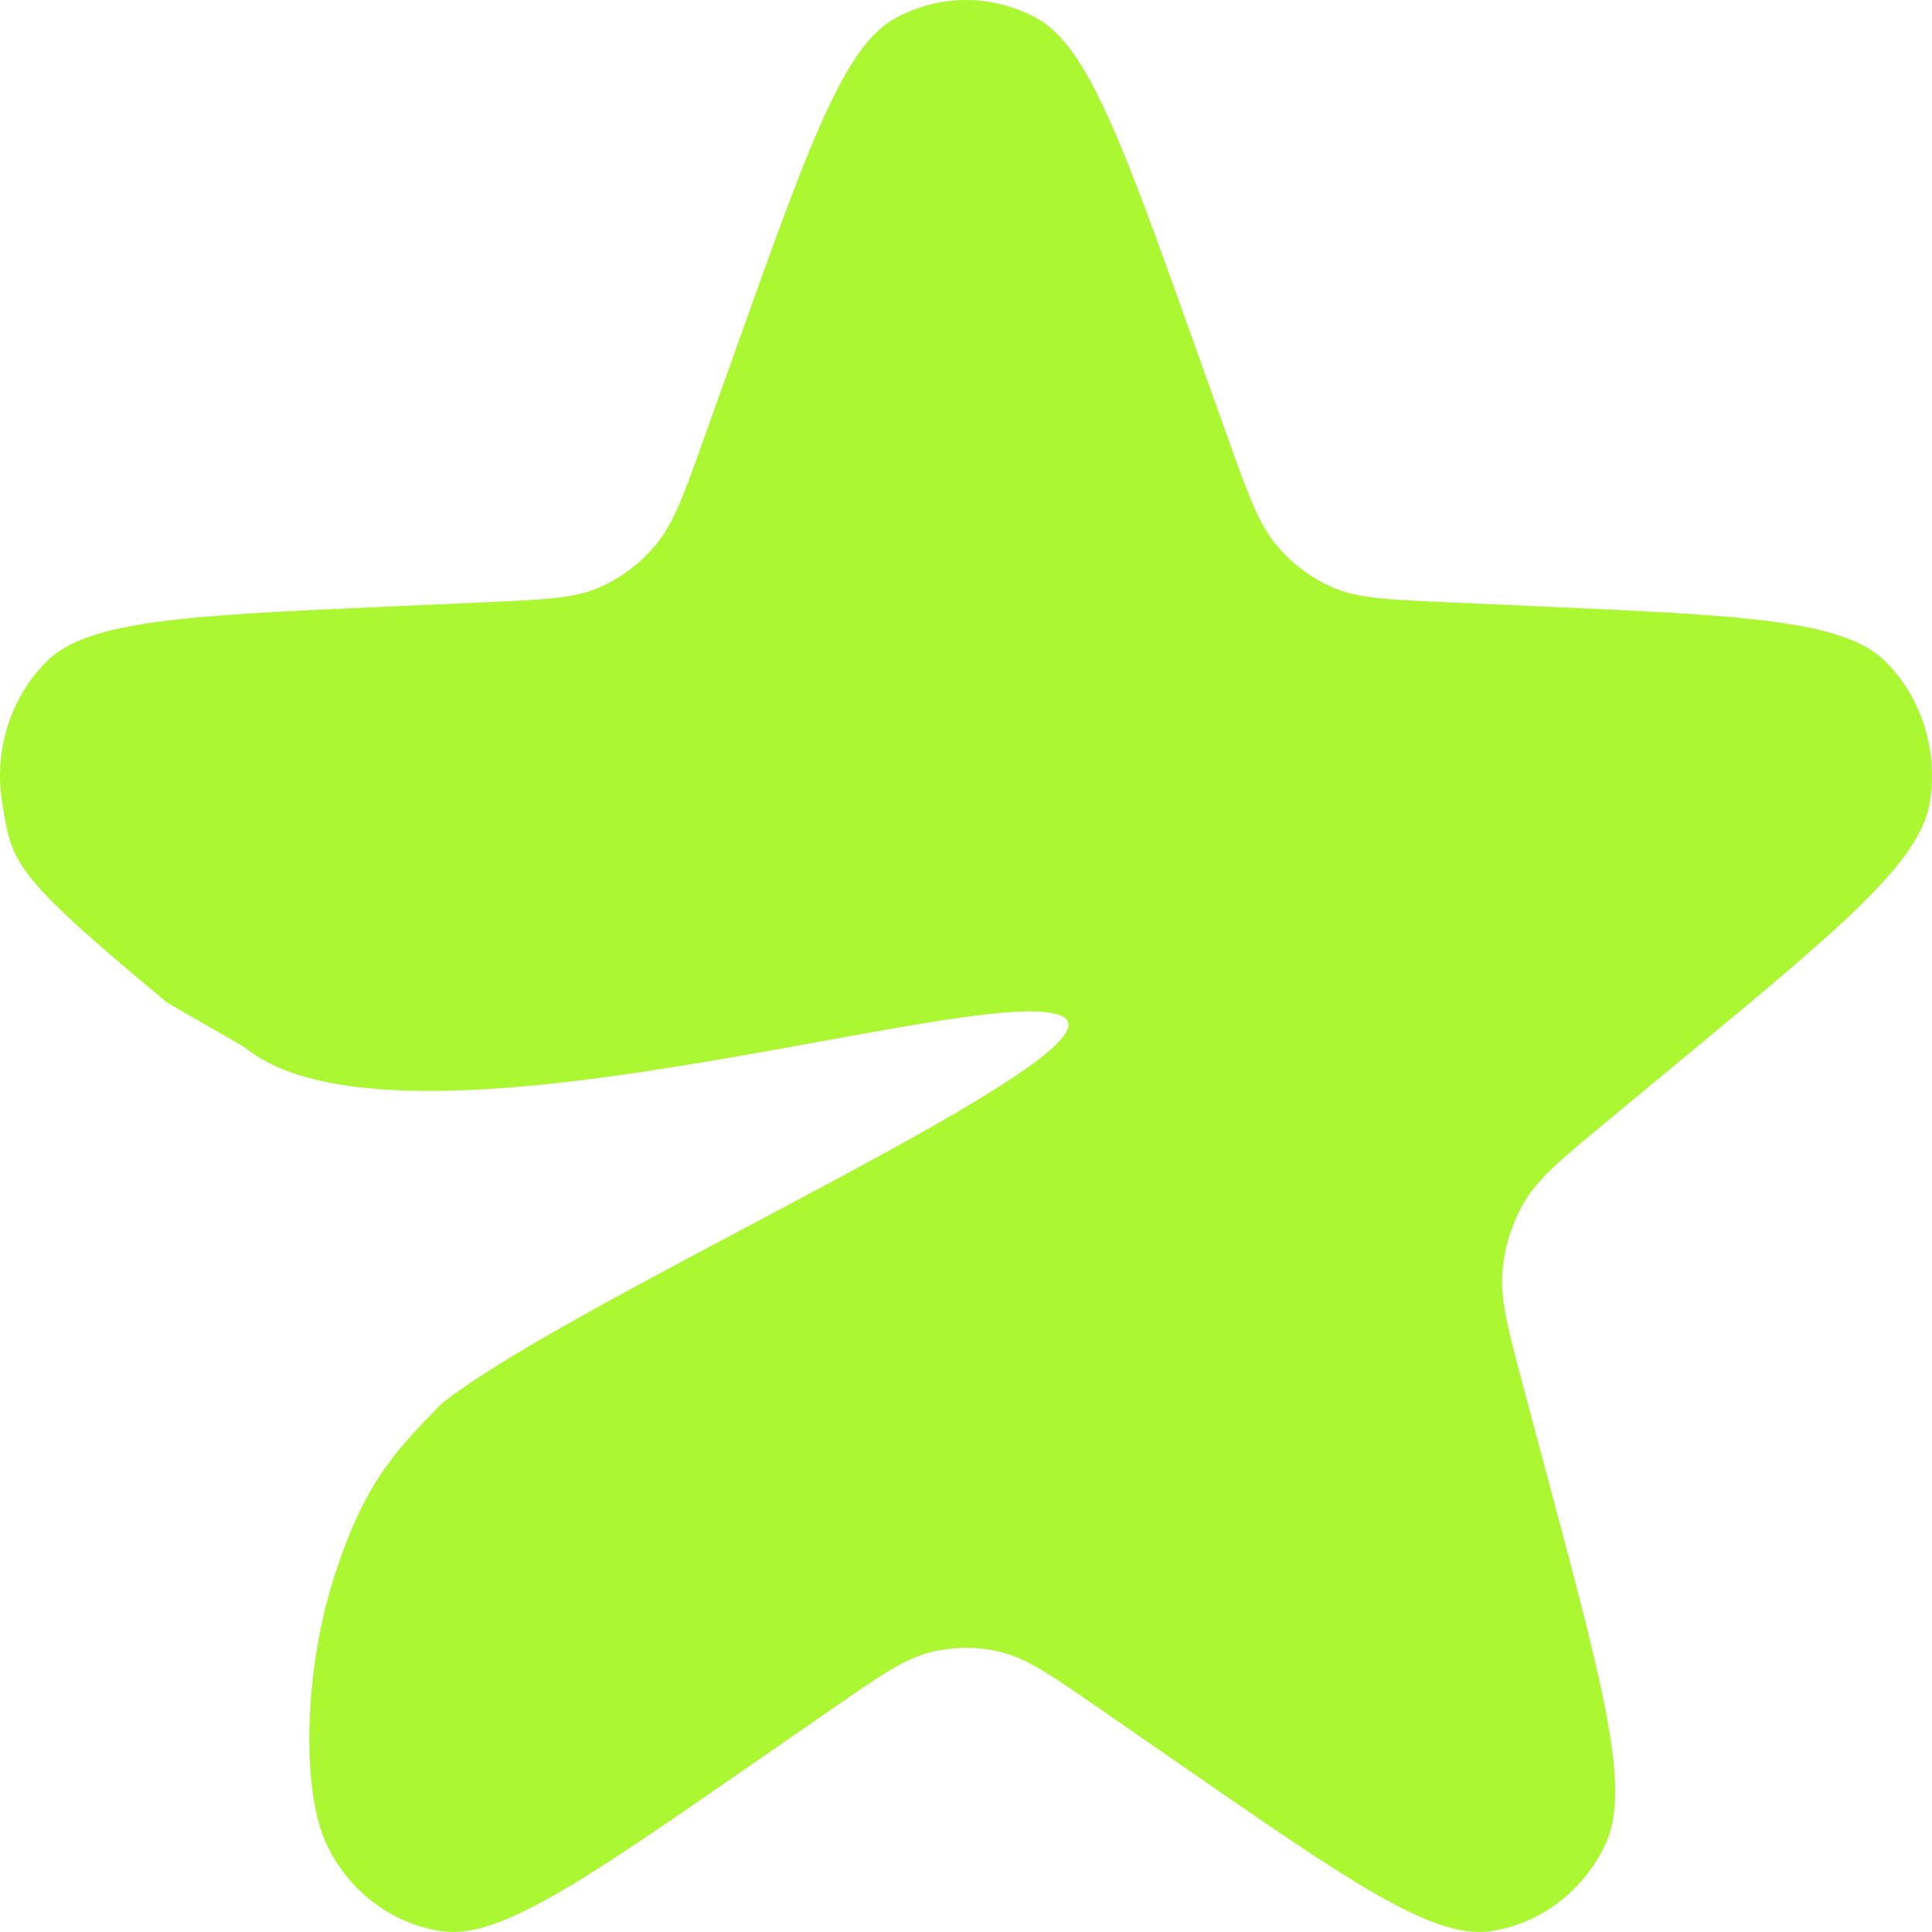 <svg width="160" height="160" viewBox="0 0 160 160" fill="#abf732" xmlns="http://www.w3.org/2000/svg">
<path d="M61.141 28.35C66.972 12.019 69.887 3.854 74.128 1.518C77.803 -0.506 82.197 -0.506 85.872 1.518C90.113 3.854 93.028 12.019 98.859 28.35L101.67 36.22C103.355 40.941 104.198 43.301 105.651 45.071C106.935 46.636 108.554 47.863 110.377 48.654C112.439 49.549 114.851 49.656 119.675 49.87L127.717 50.227C144.403 50.967 152.747 51.337 156.186 54.824C159.166 57.845 160.524 62.206 159.815 66.478C158.997 71.408 152.455 76.825 139.373 87.658L133.067 92.879C129.286 96.01 127.395 97.576 126.23 99.565C125.201 101.323 124.582 103.309 124.425 105.362C124.247 107.685 124.895 110.112 126.19 114.964L128.35 123.056C132.832 139.844 135.073 148.238 132.957 152.729C131.125 156.619 127.569 159.315 123.457 159.931C118.71 160.643 111.752 155.825 97.835 146.189L91.127 141.546C87.105 138.76 85.093 137.368 82.921 136.827C81.001 136.348 78.999 136.348 77.079 136.827C74.907 137.368 72.895 138.76 68.873 141.546L62.165 146.189C48.248 155.825 41.29 160.643 36.543 159.931C32.431 159.315 28.875 156.619 27.043 152.729C24.927 148.238 25.186 138.292 27.686 130.55C30.186 122.808 32.685 120.227 36.543 116.271C47.685 107.324 95.186 86.559 87.686 84.039C80.186 81.518 32.876 97.188 20.186 86.679L13.88 83.06C0.797 72.227 1.003 71.408 0.185 66.478C-0.524 62.206 0.834 57.845 3.814 54.824C7.253 51.337 15.597 50.967 32.283 50.227L40.325 49.87C45.149 49.656 47.56 49.549 49.623 48.654C51.446 47.863 53.065 46.636 54.349 45.071C55.802 43.301 56.645 40.941 58.33 36.22L61.141 28.35Z" fill="#abf732"/>
</svg>
